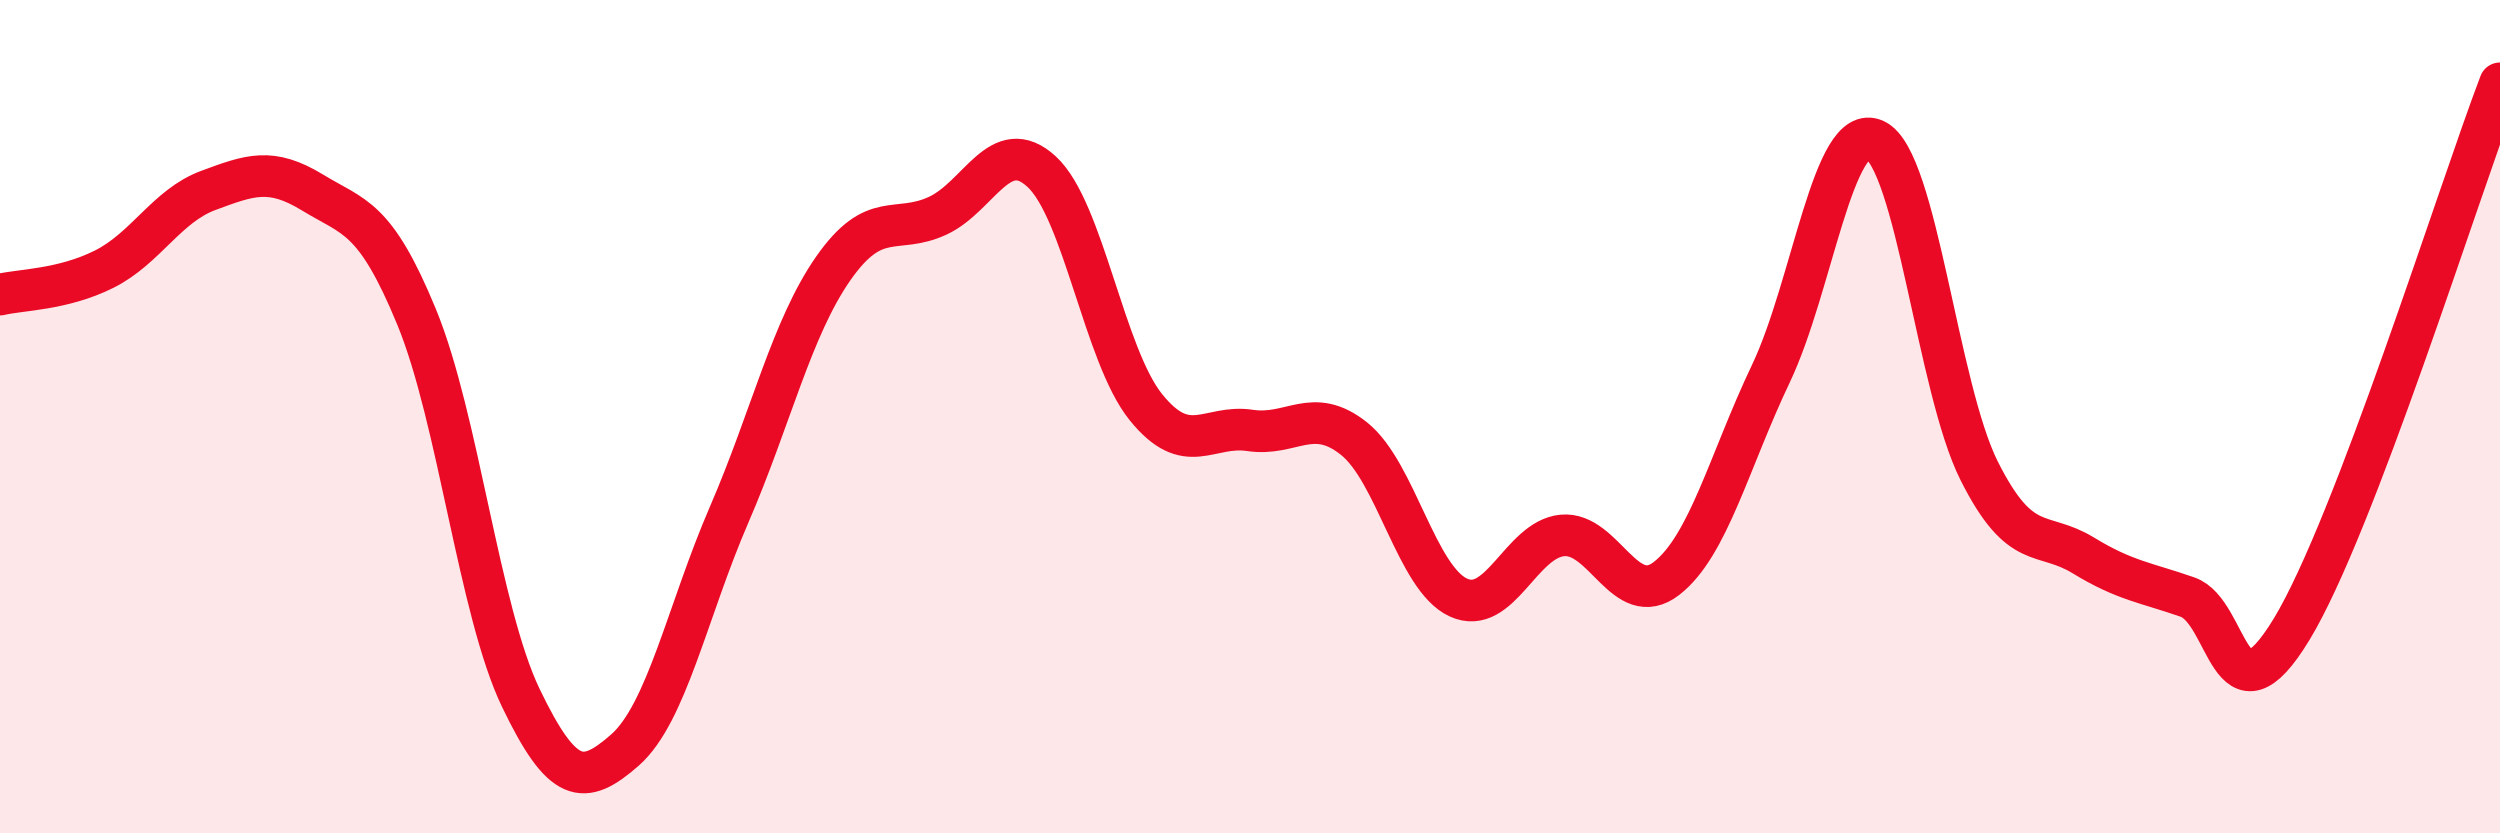 
    <svg width="60" height="20" viewBox="0 0 60 20" xmlns="http://www.w3.org/2000/svg">
      <path
        d="M 0,7.07 C 0.5,6.95 1.5,6.96 2.5,6.46 C 3.5,5.96 4,4.94 5,4.57 C 6,4.2 6.5,4.01 7.5,4.62 C 8.5,5.23 9,5.18 10,7.61 C 11,10.04 11.5,14.67 12.5,16.75 C 13.5,18.83 14,18.88 15,18 C 16,17.12 16.5,14.66 17.5,12.35 C 18.5,10.04 19,7.87 20,6.44 C 21,5.01 21.5,5.64 22.5,5.18 C 23.5,4.72 24,3.2 25,4.12 C 26,5.04 26.5,8.53 27.5,9.77 C 28.5,11.01 29,10.18 30,10.33 C 31,10.48 31.5,9.73 32.5,10.53 C 33.5,11.33 34,13.88 35,14.34 C 36,14.8 36.5,12.94 37.5,12.85 C 38.5,12.76 39,14.66 40,13.88 C 41,13.1 41.5,11.07 42.5,8.97 C 43.5,6.87 44,2.89 45,3.36 C 46,3.83 46.5,9.31 47.5,11.3 C 48.5,13.29 49,12.72 50,13.33 C 51,13.94 51.5,13.98 52.5,14.33 C 53.5,14.68 53.5,17.57 55,15.1 C 56.5,12.63 59,4.62 60,2L60 20L0 20Z"
        fill="#EB0A25"
        opacity="0.1"
        stroke-linecap="round"
        stroke-linejoin="round"
      />
      <path
        d="M 0,7.07 C 0.5,6.95 1.5,6.96 2.5,6.46 C 3.5,5.96 4,4.94 5,4.57 C 6,4.2 6.5,4.01 7.5,4.62 C 8.5,5.23 9,5.18 10,7.61 C 11,10.04 11.5,14.67 12.5,16.75 C 13.5,18.83 14,18.88 15,18 C 16,17.12 16.5,14.66 17.5,12.35 C 18.5,10.04 19,7.87 20,6.44 C 21,5.01 21.5,5.64 22.5,5.18 C 23.5,4.72 24,3.2 25,4.12 C 26,5.04 26.5,8.53 27.5,9.77 C 28.5,11.01 29,10.18 30,10.33 C 31,10.48 31.5,9.73 32.5,10.53 C 33.5,11.33 34,13.88 35,14.34 C 36,14.8 36.5,12.94 37.5,12.85 C 38.5,12.76 39,14.66 40,13.88 C 41,13.1 41.5,11.07 42.5,8.97 C 43.5,6.87 44,2.89 45,3.36 C 46,3.83 46.5,9.31 47.5,11.3 C 48.5,13.29 49,12.72 50,13.33 C 51,13.94 51.5,13.98 52.5,14.33 C 53.5,14.68 53.5,17.57 55,15.1 C 56.5,12.63 59,4.62 60,2"
        stroke="#EB0A25"
        stroke-width="1"
        fill="none"
        stroke-linecap="round"
        stroke-linejoin="round"
      />
    </svg>
  